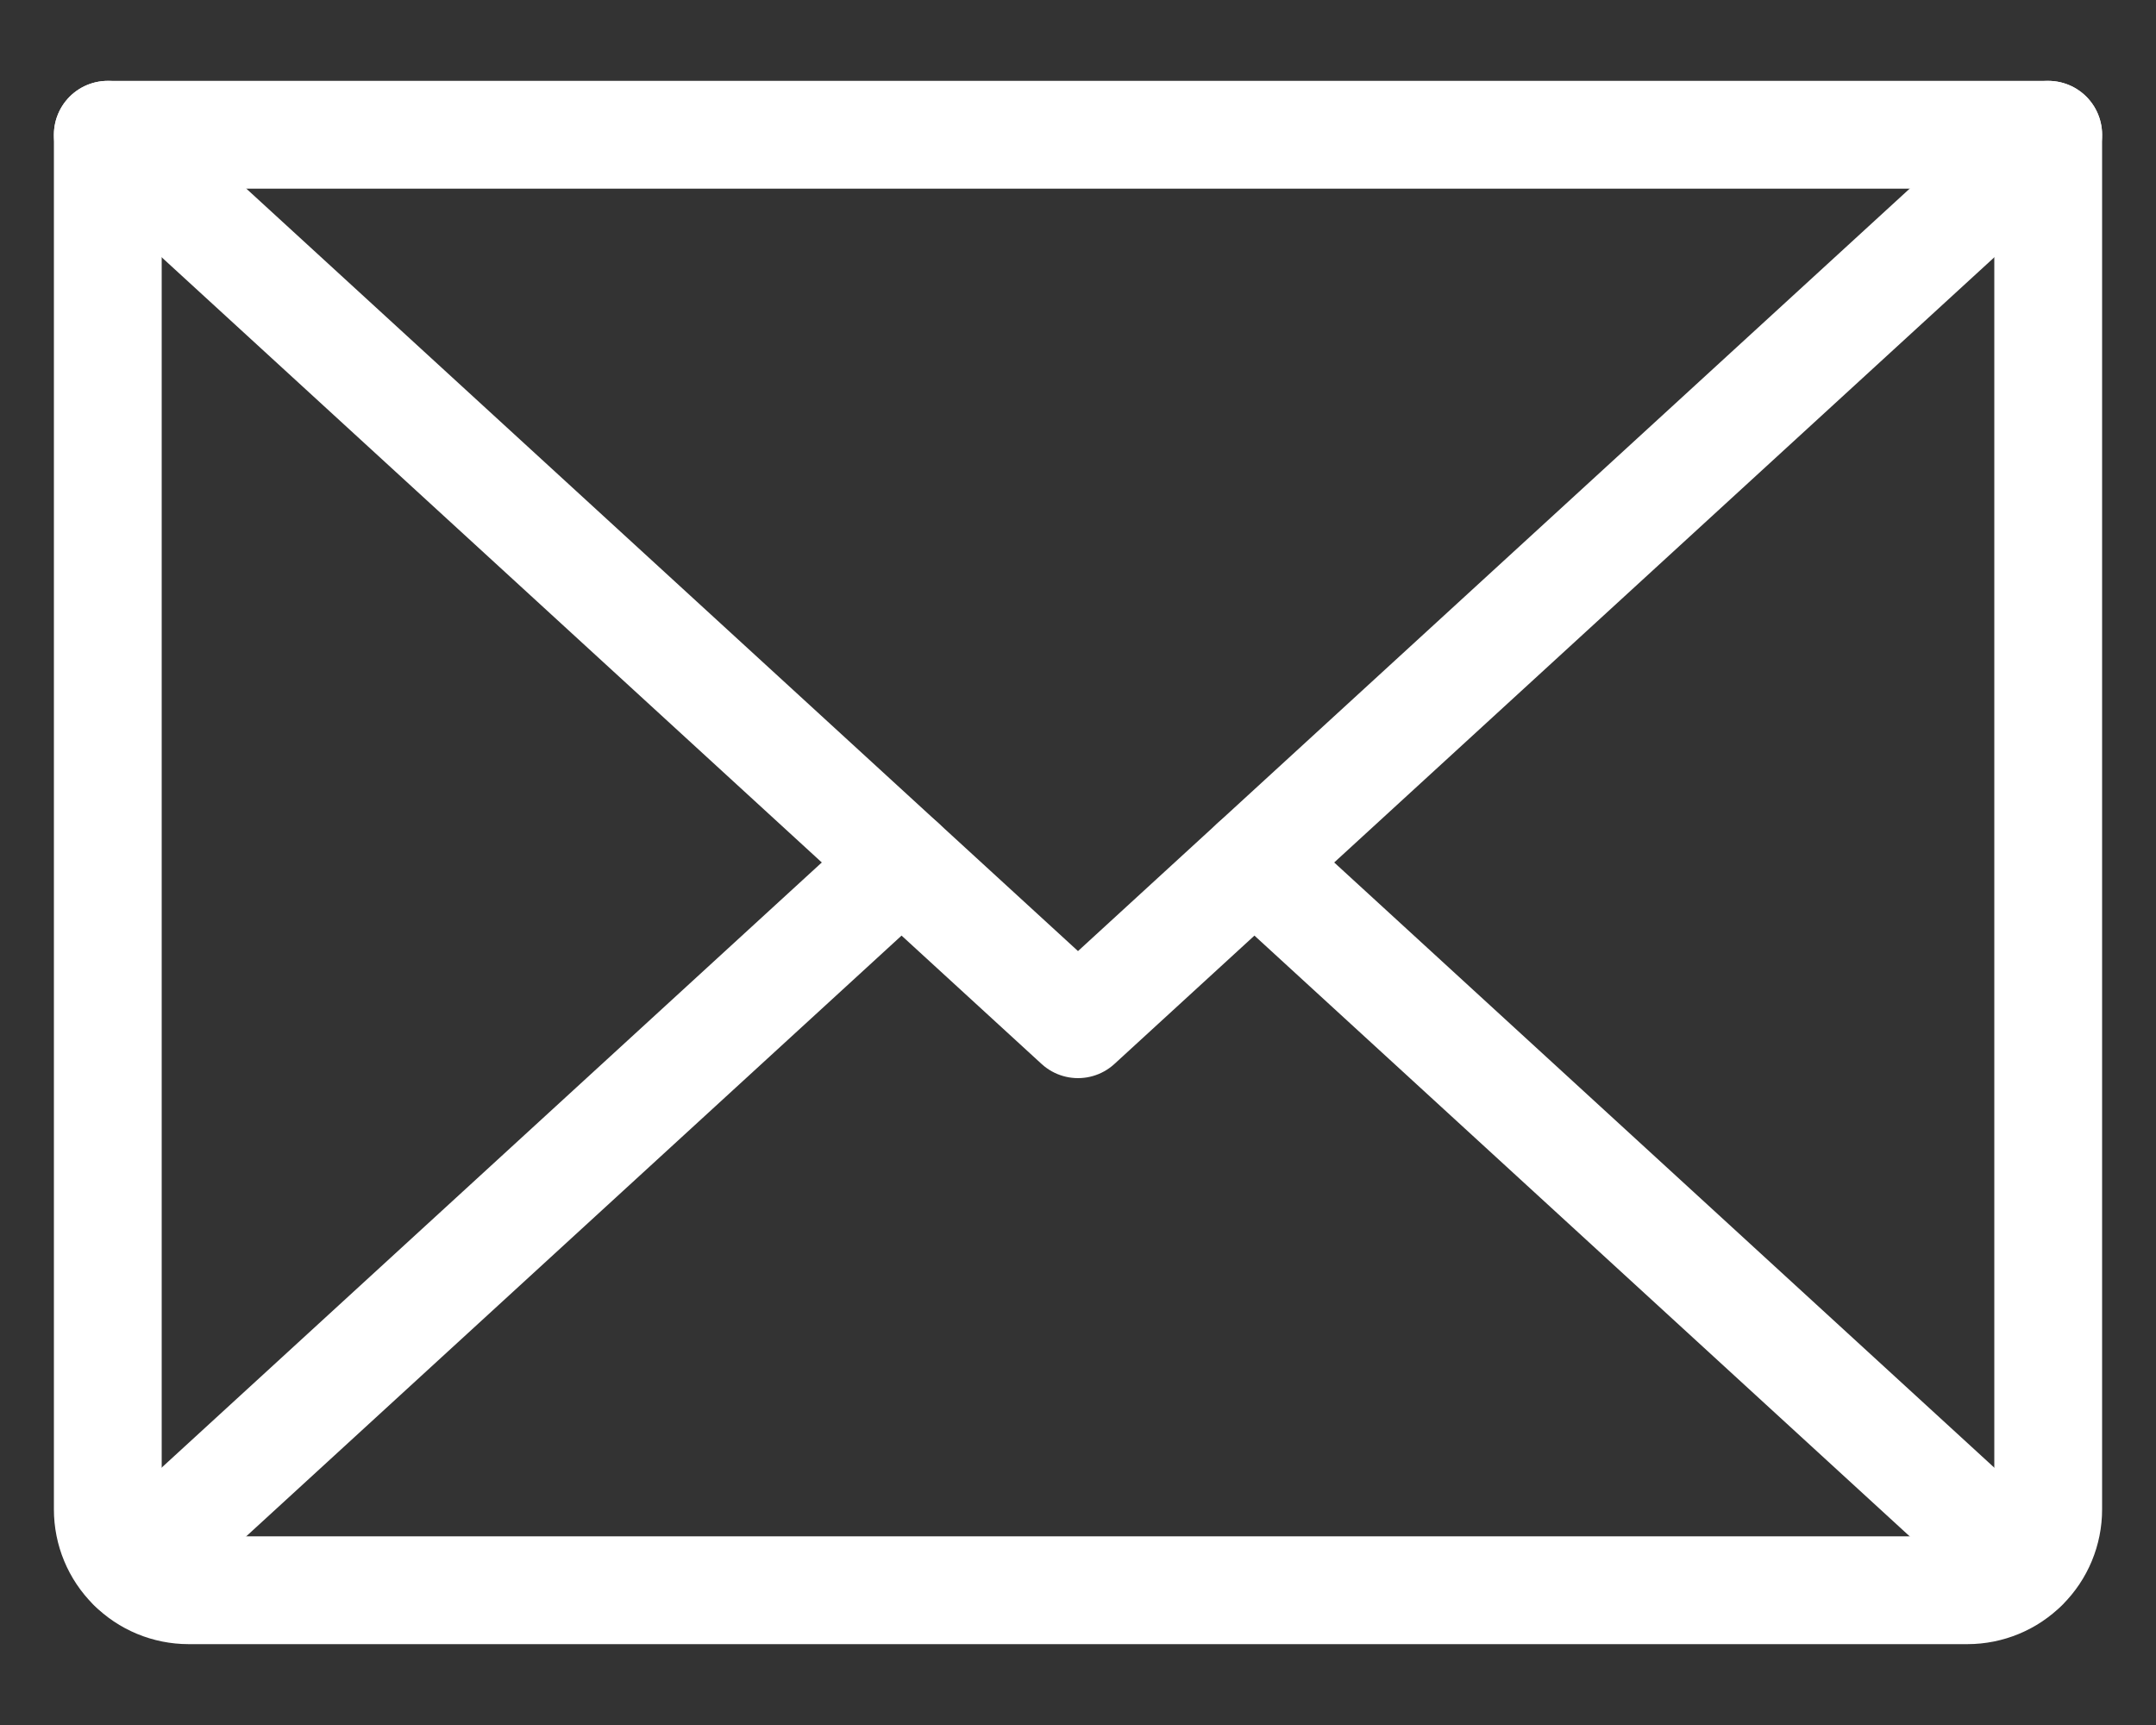 <svg width="20" height="16" viewBox="0 0 20 16" fill="none" xmlns="http://www.w3.org/2000/svg">
<rect x="0" y="0" width="20" height="16" fill="#333333" stroke="none"/>
<path d="M19 1.25L10 9.5L1 1.25" stroke="white" stroke-linecap="round" stroke-linejoin="round"/>
<path d="M1 1.25H19V14C19 14.199 18.921 14.39 18.78 14.53C18.64 14.671 18.449 14.75 18.25 14.75H1.75C1.551 14.75 1.36 14.671 1.22 14.53C1.079 14.39 1 14.199 1 14V1.25Z" stroke="white" stroke-linecap="round" stroke-linejoin="round"/>
<path d="M8.363 8L1.23 14.538" stroke="white" stroke-linecap="round" stroke-linejoin="round"/>
<path d="M18.769 14.538L11.637 8" stroke="white" stroke-linecap="round" stroke-linejoin="round"/>
</svg>
